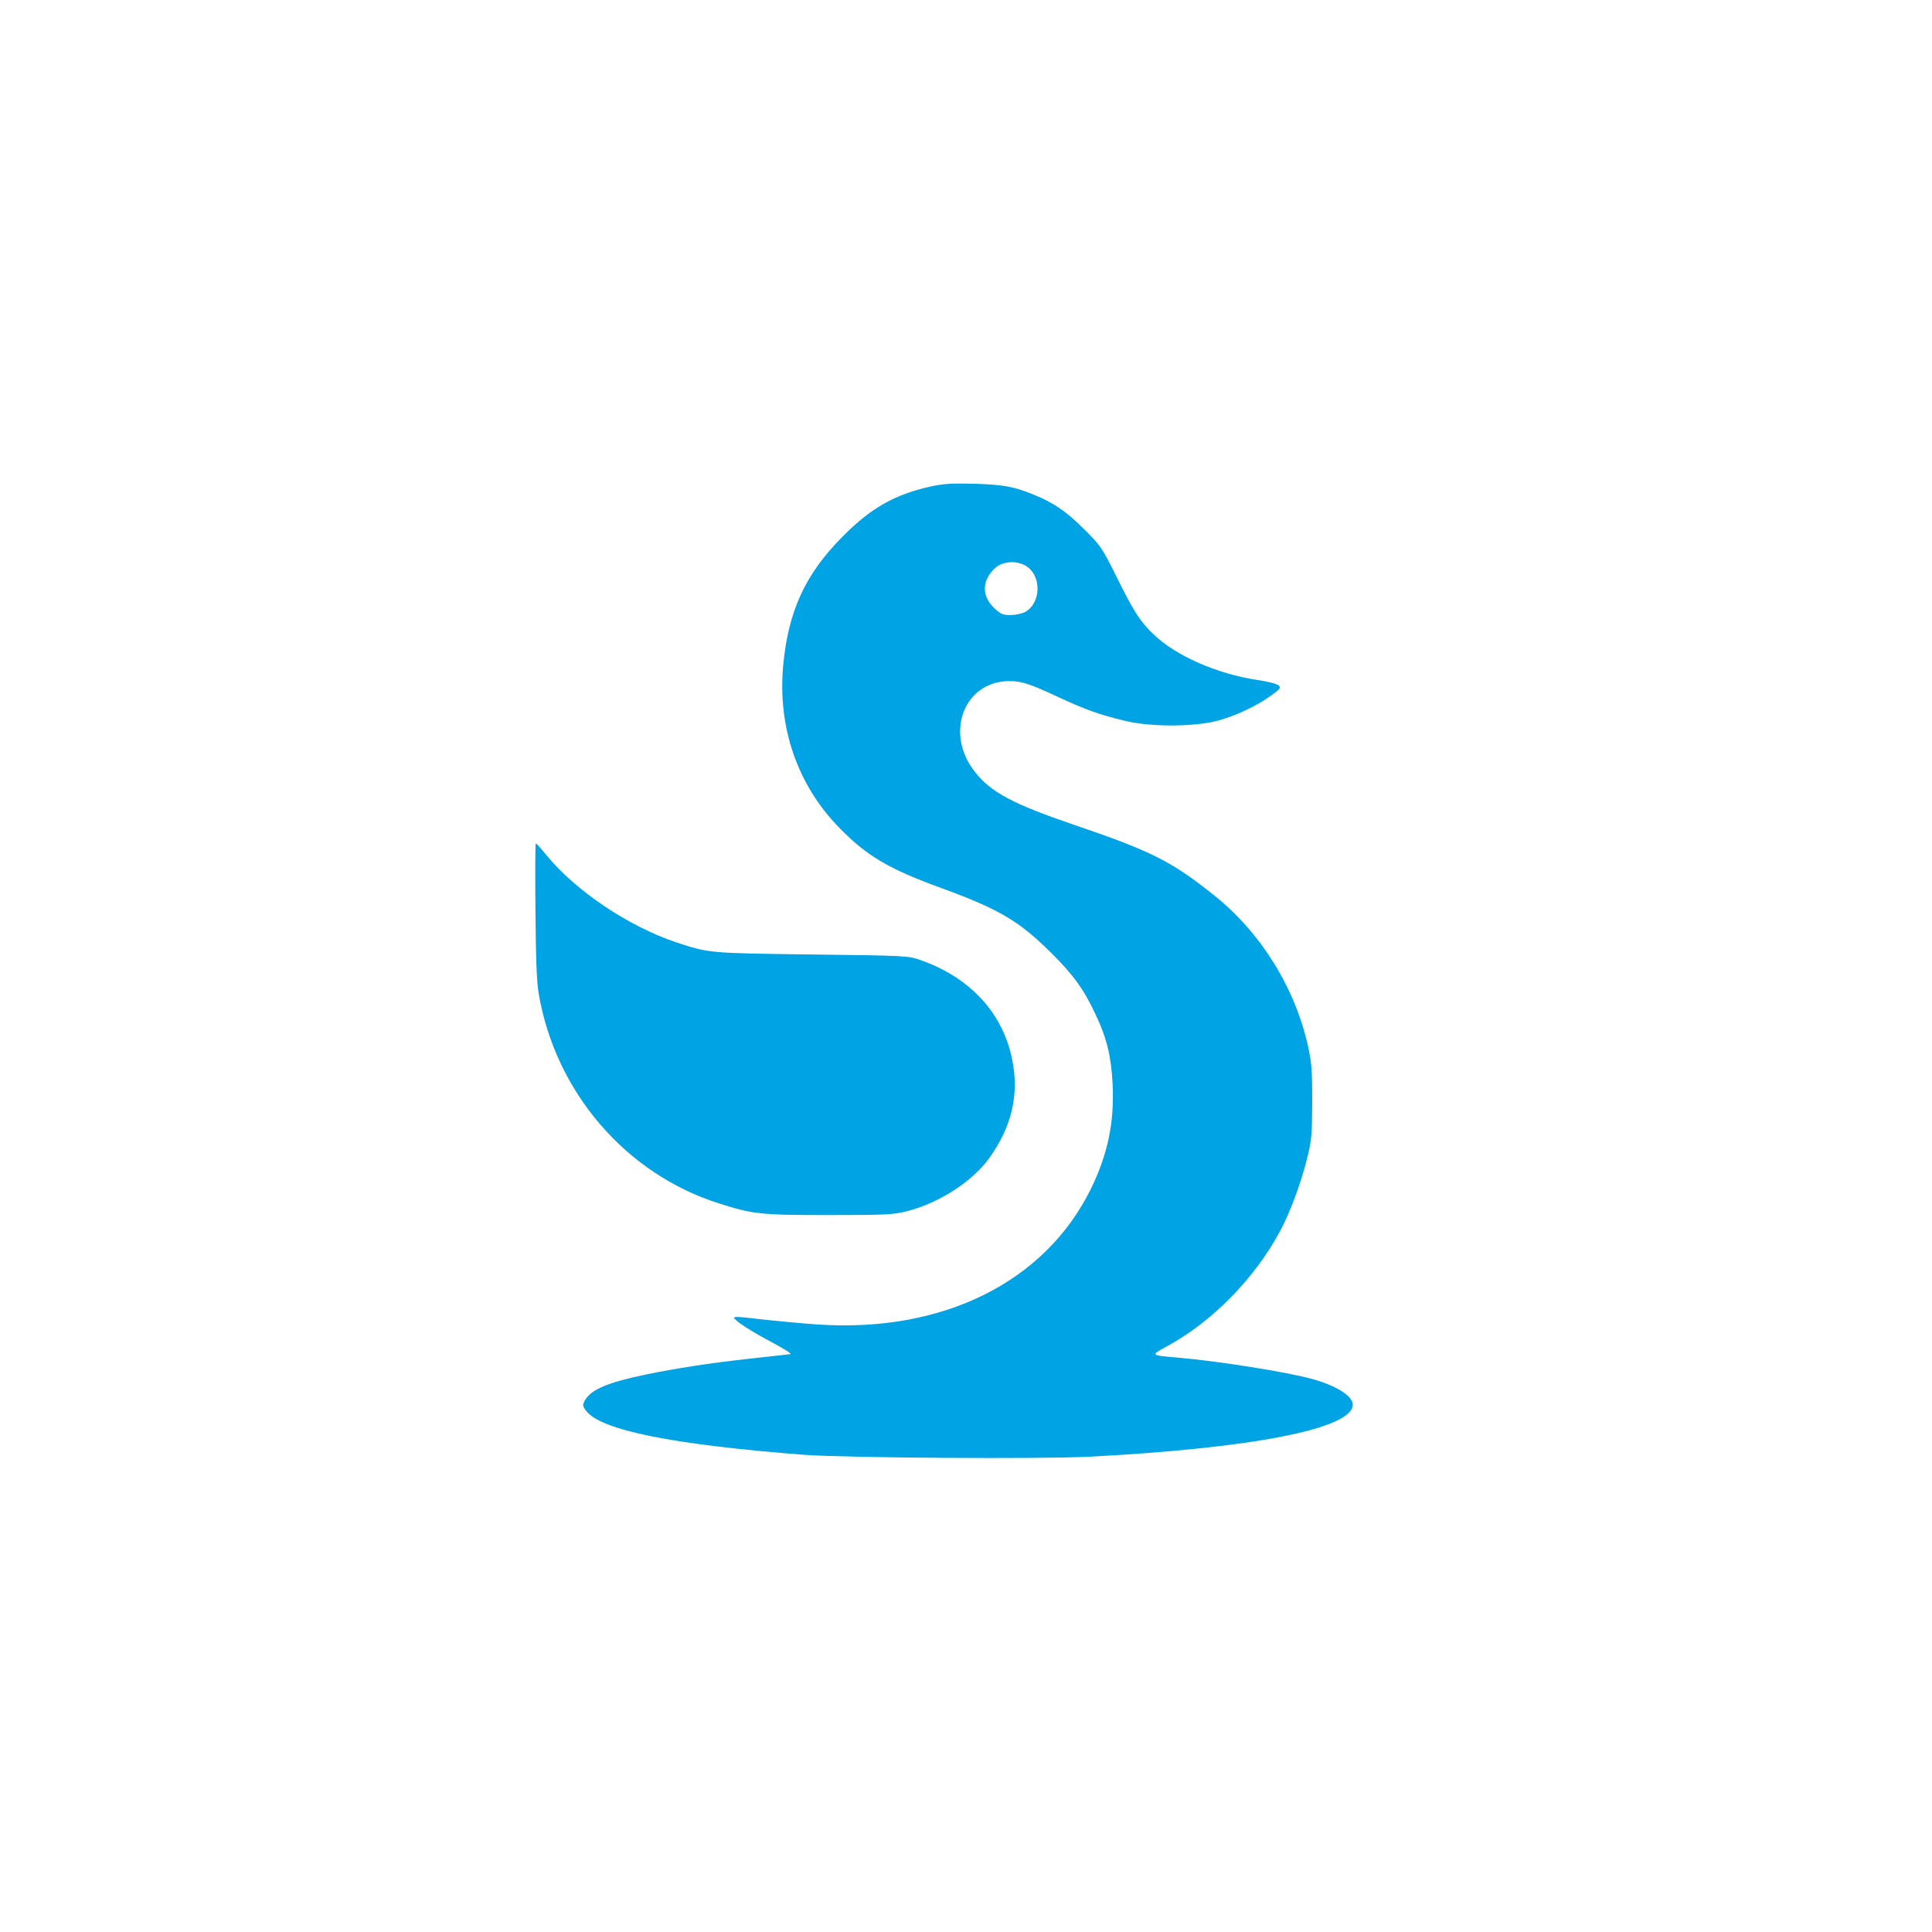 <?xml version="1.0" standalone="no"?>
<!DOCTYPE svg PUBLIC "-//W3C//DTD SVG 20010904//EN"
 "http://www.w3.org/TR/2001/REC-SVG-20010904/DTD/svg10.dtd">
<svg version="1.0" xmlns="http://www.w3.org/2000/svg"
 width="1024pt" height="1024pt" viewBox="0 0 1024 1024"
 preserveAspectRatio="xMidYMid meet">

<g transform="translate(0,1024) scale(0.1,-0.1)"
fill="#00a3e4" stroke="none">
<path d="M4930 7661 c-190 -43 -315 -114 -465 -266 -197 -198 -287 -394 -314
-682 -30 -329 76 -635 299 -862 146 -149 261 -217 545 -320 303 -111 408 -174
576 -341 120 -119 172 -192 235 -325 60 -126 84 -225 91 -371 10 -203 -26
-374 -116 -557 -244 -494 -786 -762 -1449 -717 -86 6 -223 19 -304 28 -121 15
-145 15 -136 4 20 -24 93 -70 204 -129 60 -32 102 -59 94 -60 -8 -1 -100 -12
-205 -23 -219 -24 -401 -52 -565 -86 -201 -42 -287 -79 -320 -136 -13 -25 -13
-29 6 -55 77 -103 458 -180 1159 -234 218 -16 1242 -23 1505 -10 871 45 1400
149 1400 276 0 45 -86 100 -211 135 -137 38 -500 96 -724 115 -137 12 -137 12
-54 57 241 130 466 358 602 610 53 97 111 253 144 385 25 99 27 125 28 303 0
168 -3 209 -23 298 -69 308 -250 599 -495 795 -228 182 -330 234 -741 374
-328 112 -443 173 -528 281 -164 205 -59 482 182 482 65 0 108 -14 260 -85
147 -68 217 -93 355 -126 131 -32 353 -32 481 -1 98 25 216 80 296 139 43 31
48 38 35 50 -7 8 -58 21 -113 29 -213 32 -432 128 -549 241 -71 67 -105 120
-197 305 -76 154 -85 167 -172 253 -91 92 -164 142 -267 183 -107 44 -161 53
-314 58 -122 3 -166 0 -235 -15z m500 -416 c92 -47 92 -202 1 -250 -17 -8 -51
-15 -76 -15 -39 0 -52 5 -86 38 -69 64 -65 152 11 216 37 30 103 35 150 11z"/>
<path d="M2838 5418 c2 -258 6 -377 17 -443 88 -521 460 -956 955 -1113 183
-58 219 -62 583 -62 302 0 341 2 413 20 172 44 349 158 438 283 120 168 159
338 120 525 -50 244 -223 431 -484 523 -64 23 -76 24 -575 30 -548 7 -546 7
-720 64 -254 85 -534 273 -690 464 -27 33 -52 61 -55 61 -3 0 -4 -159 -2 -352z"/>
</g>
</svg>
